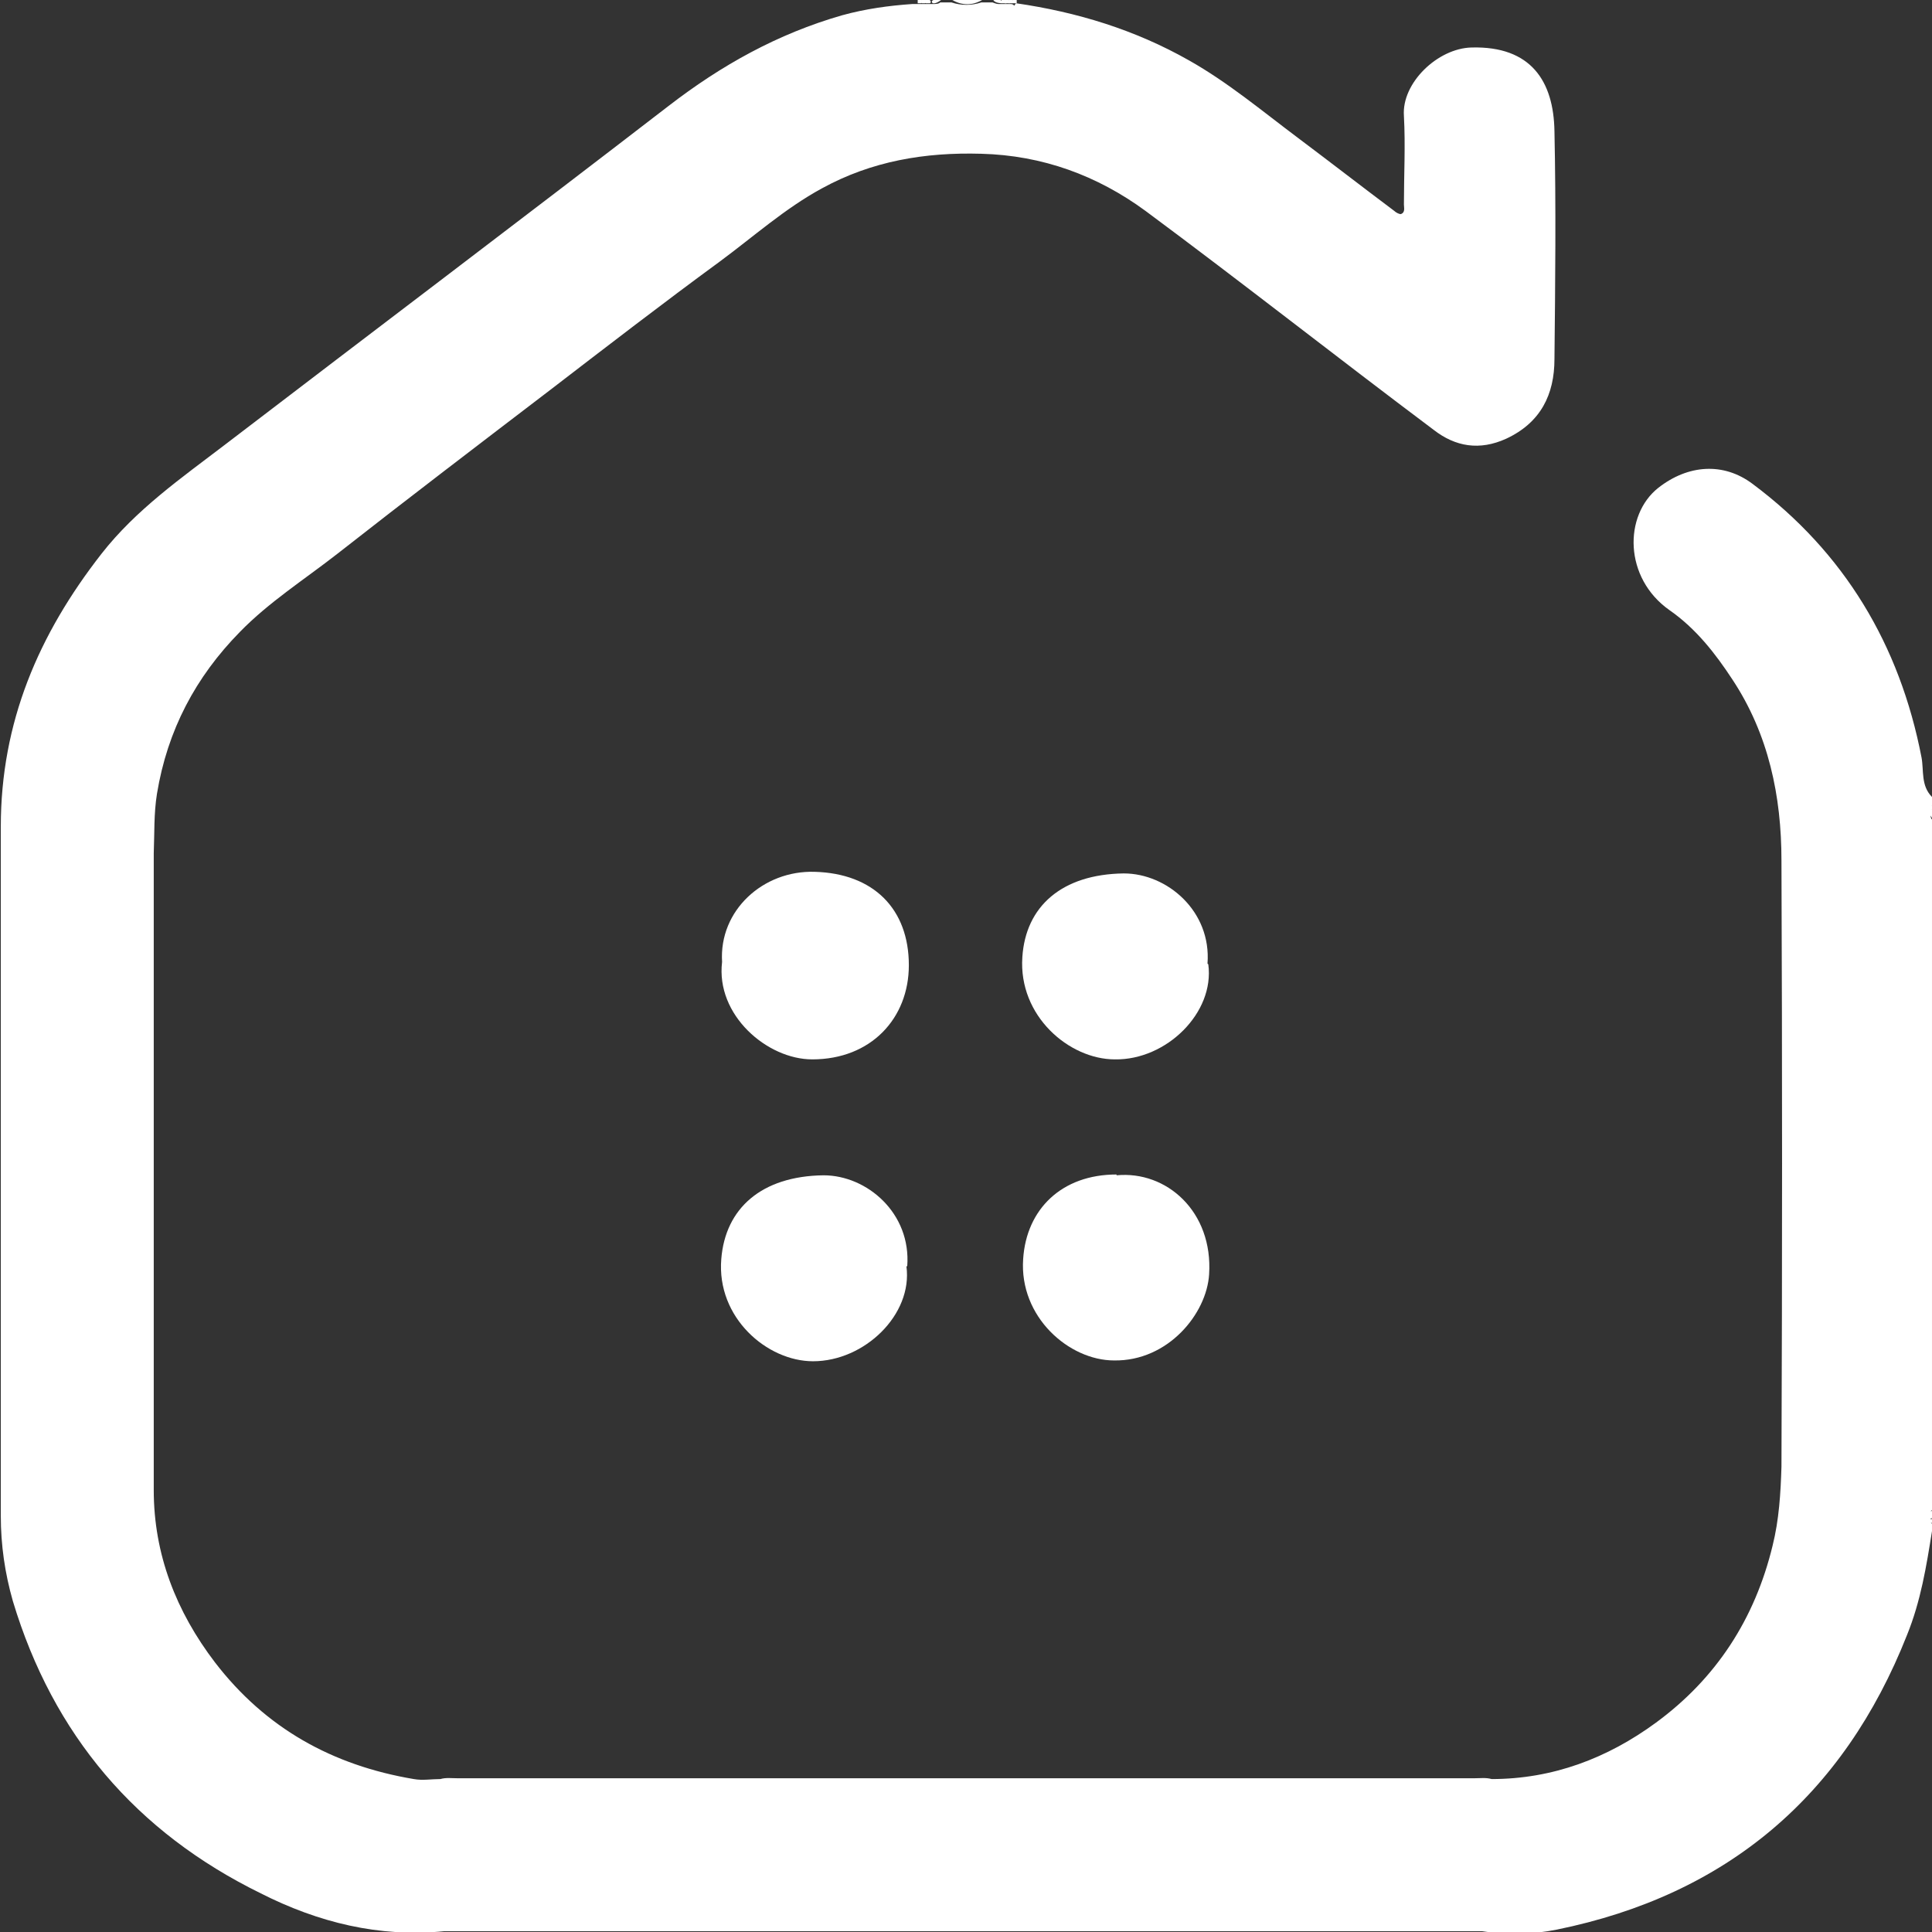 <?xml version="1.0" encoding="UTF-8"?>
<svg xmlns="http://www.w3.org/2000/svg" id="Layer_1" width="24" height="24" viewBox="0 0 24 24">
  <rect x="0" y="0" width="24" height="24" fill="#333333" stroke="none"/>
  <defs>
    <style>.cls-1{fill:#fff;}</style>
  </defs>
  <path class="cls-1" d="m12.62.04c.76.11,1.48.33,2.15.71.48.27.91.63,1.35.96.4.3.8.61,1.2.91.02.02.06.04.08.04.06-.02.04-.08.04-.12,0-.37.02-.73,0-1.1-.03-.41.42-.84.84-.85.74-.02,1.02.42,1.03,1.04.02.94.01,1.89,0,2.83,0,.44-.17.79-.6.99-.33.15-.63.1-.9-.11-1.2-.9-2.38-1.83-3.58-2.72-.6-.44-1.28-.69-2.04-.71-.7-.02-1.36.09-1.98.43-.46.25-.85.6-1.27.91-.71.52-1.41,1.06-2.1,1.59-.89.68-1.77,1.35-2.65,2.04-.41.32-.85.6-1.21.97-.55.56-.9,1.22-1.03,2.01-.04.25-.03.49-.04.74,0,2.64,0,5.27,0,7.91,0,.8.28,1.51.76,2.14.63.82,1.46,1.28,2.47,1.45.11.02.22,0,.33,0,.07-.02.14-.01.21-.01,4.21,0,8.43,0,12.64,0,.07,0,.14-.01.21.01.76,0,1.44-.26,2.04-.7.75-.55,1.23-1.29,1.45-2.2.08-.32.1-.65.11-.98.01-2.51.01-5.02,0-7.53,0-.8-.16-1.57-.61-2.25-.21-.32-.45-.63-.78-.86-.57-.4-.57-1.18-.14-1.52.37-.29.81-.32,1.17-.05,1.14.85,1.83,2,2.1,3.4.03.16-.01.35.13.49v.05s-.02.06-.02.09c0,.02,0,.03,0,.05,0,.03,0,.07.02.09v8.52s-.02.06-.02.09c0,.02,0,.05,0,.07,0,.03,0,.05.02.07v.09c-.07.44-.14.87-.31,1.29-.79,2-2.24,3.23-4.35,3.66-.3.06-.62.07-.93.02-4.3,0-8.59,0-12.89,0-.81.08-1.57-.11-2.28-.47-1.55-.76-2.58-1.97-3.08-3.63-.1-.35-.15-.7-.15-1.06,0-2.85,0-5.71,0-8.56,0-1.3.47-2.39,1.25-3.39.43-.55.99-.94,1.54-1.36,1.83-1.4,3.67-2.79,5.5-4.2.66-.51,1.36-.9,2.16-1.13.29-.08.58-.12.87-.14.02,0,.05,0,.07,0,.02,0,.04,0,.06,0,.02,0,.04,0,.06,0,.02,0,.04,0,.06,0,.04,0,.08,0,.1-.02h.14c.12.04.25.04.37,0h.14s.05.02.07.02c.02,0,.04,0,.05,0,.02,0,.04,0,.05,0,.02,0,.04,0,.05,0,.02,0,.03,0,.05.02Z"></path>
  <path class="cls-1" d="m12.2,0c-.12.07-.25.07-.37,0h.37Z"></path>
  <path class="cls-1" d="m11.69,0s-.06.05-.1.04c-.01,0-.02-.02-.01-.03,0,0,.01-.01.02-.01h.09Z"></path>
  <path class="cls-1" d="m12.44.04s-.08,0-.1-.04h.09s.02.02.02.03c0,0,0,.01-.01.01Z"></path>
  <path class="cls-1" d="m23.96,10.01s-.02-.08.04-.09v.09s-.03.02-.04,0Z"></path>
  <path class="cls-1" d="m24,10.16s-.05-.06-.04-.1c.01-.01.03-.01.04,0v.09Z"></path>
  <path class="cls-1" d="m23.96,18.77s0-.08.04-.1v.09s-.02.02-.04,0Z"></path>
  <path class="cls-1" d="m23.96,18.77s.03,0,.04,0v.09s-.03.01-.04,0c0-.03,0-.06,0-.09Z"></path>
  <path class="cls-1" d="m11.4.04s0-.03,0-.04h.05s.02.02.01.03c0,0-.01.01-.02.01-.02,0-.03,0-.05,0Z"></path>
  <path class="cls-1" d="m11.45.04s0-.03,0-.04h.05s.02.02.01.03c0,0-.01.01-.02.01-.02,0-.03,0-.05,0Z"></path>
  <path class="cls-1" d="m11.5.04s0-.03,0-.04h.05s.02.02.01.03c0,0,0,.01-.01.01-.02,0-.03,0-.05,0Z"></path>
  <path class="cls-1" d="m12.44.04s0-.03,0-.04h.05s.02.02.02.03c0,0,0,.01-.01.01-.02,0-.03,0-.05,0Z"></path>
  <path class="cls-1" d="m12.48.04s0-.03,0-.04h.05s.02.02.02.03c0,0,0,.01-.01.01-.02,0-.03,0-.05,0Z"></path>
  <path class="cls-1" d="m12.53.04s0-.03,0-.04h.05s.02.02.01.03c0,0,0,.01-.01.01-.02,0-.03,0-.05,0Z"></path>
  <path class="cls-1" d="m12.58.04s0-.03,0-.04h.05s0,.03,0,.04c-.02,0-.03,0-.05,0Z"></path>
  <path class="cls-1" d="m24,10.06s-.03,0-.04,0c0-.02,0-.03,0-.05.01,0,.03,0,.04,0v.05Z"></path>
  <path class="cls-1" d="m23.96,18.87s.03,0,.04,0v.05s-.04-.01-.04-.05Z"></path>
  <path class="cls-1" d="m8.97,11.95c-.04-.64.51-1.14,1.15-1.12.73.02,1.17.46,1.17,1.16,0,.66-.47,1.17-1.2,1.17-.56,0-1.2-.55-1.12-1.21Z"></path>
  <path class="cls-1" d="m15.01,11.98c.08.6-.52,1.19-1.16,1.18-.57,0-1.2-.54-1.15-1.27.04-.63.49-1.03,1.26-1.04.54,0,1.09.47,1.04,1.12Z"></path>
  <path class="cls-1" d="m11.26,15.73c.08.6-.52,1.18-1.16,1.18-.57,0-1.2-.54-1.14-1.27.05-.63.5-1.03,1.27-1.04.54,0,1.09.47,1.04,1.13Z"></path>
  <path class="cls-1" d="m13.87,14.6c.62-.06,1.2.45,1.15,1.23-.03.49-.51,1.08-1.18,1.07-.56,0-1.18-.54-1.13-1.26.04-.62.48-1.05,1.16-1.05Z"></path>
  <path class="cls-1" d="m18.47,23.96c-.05,0-.11,0-.16,0-4.22,0-8.44,0-12.66,0-.06,0-.12,0-.19,0,.07-.07.16-.04.25-.04,4.17,0,8.35,0,12.52,0,.08,0,.17-.03.25.04Z"></path>
</svg>
